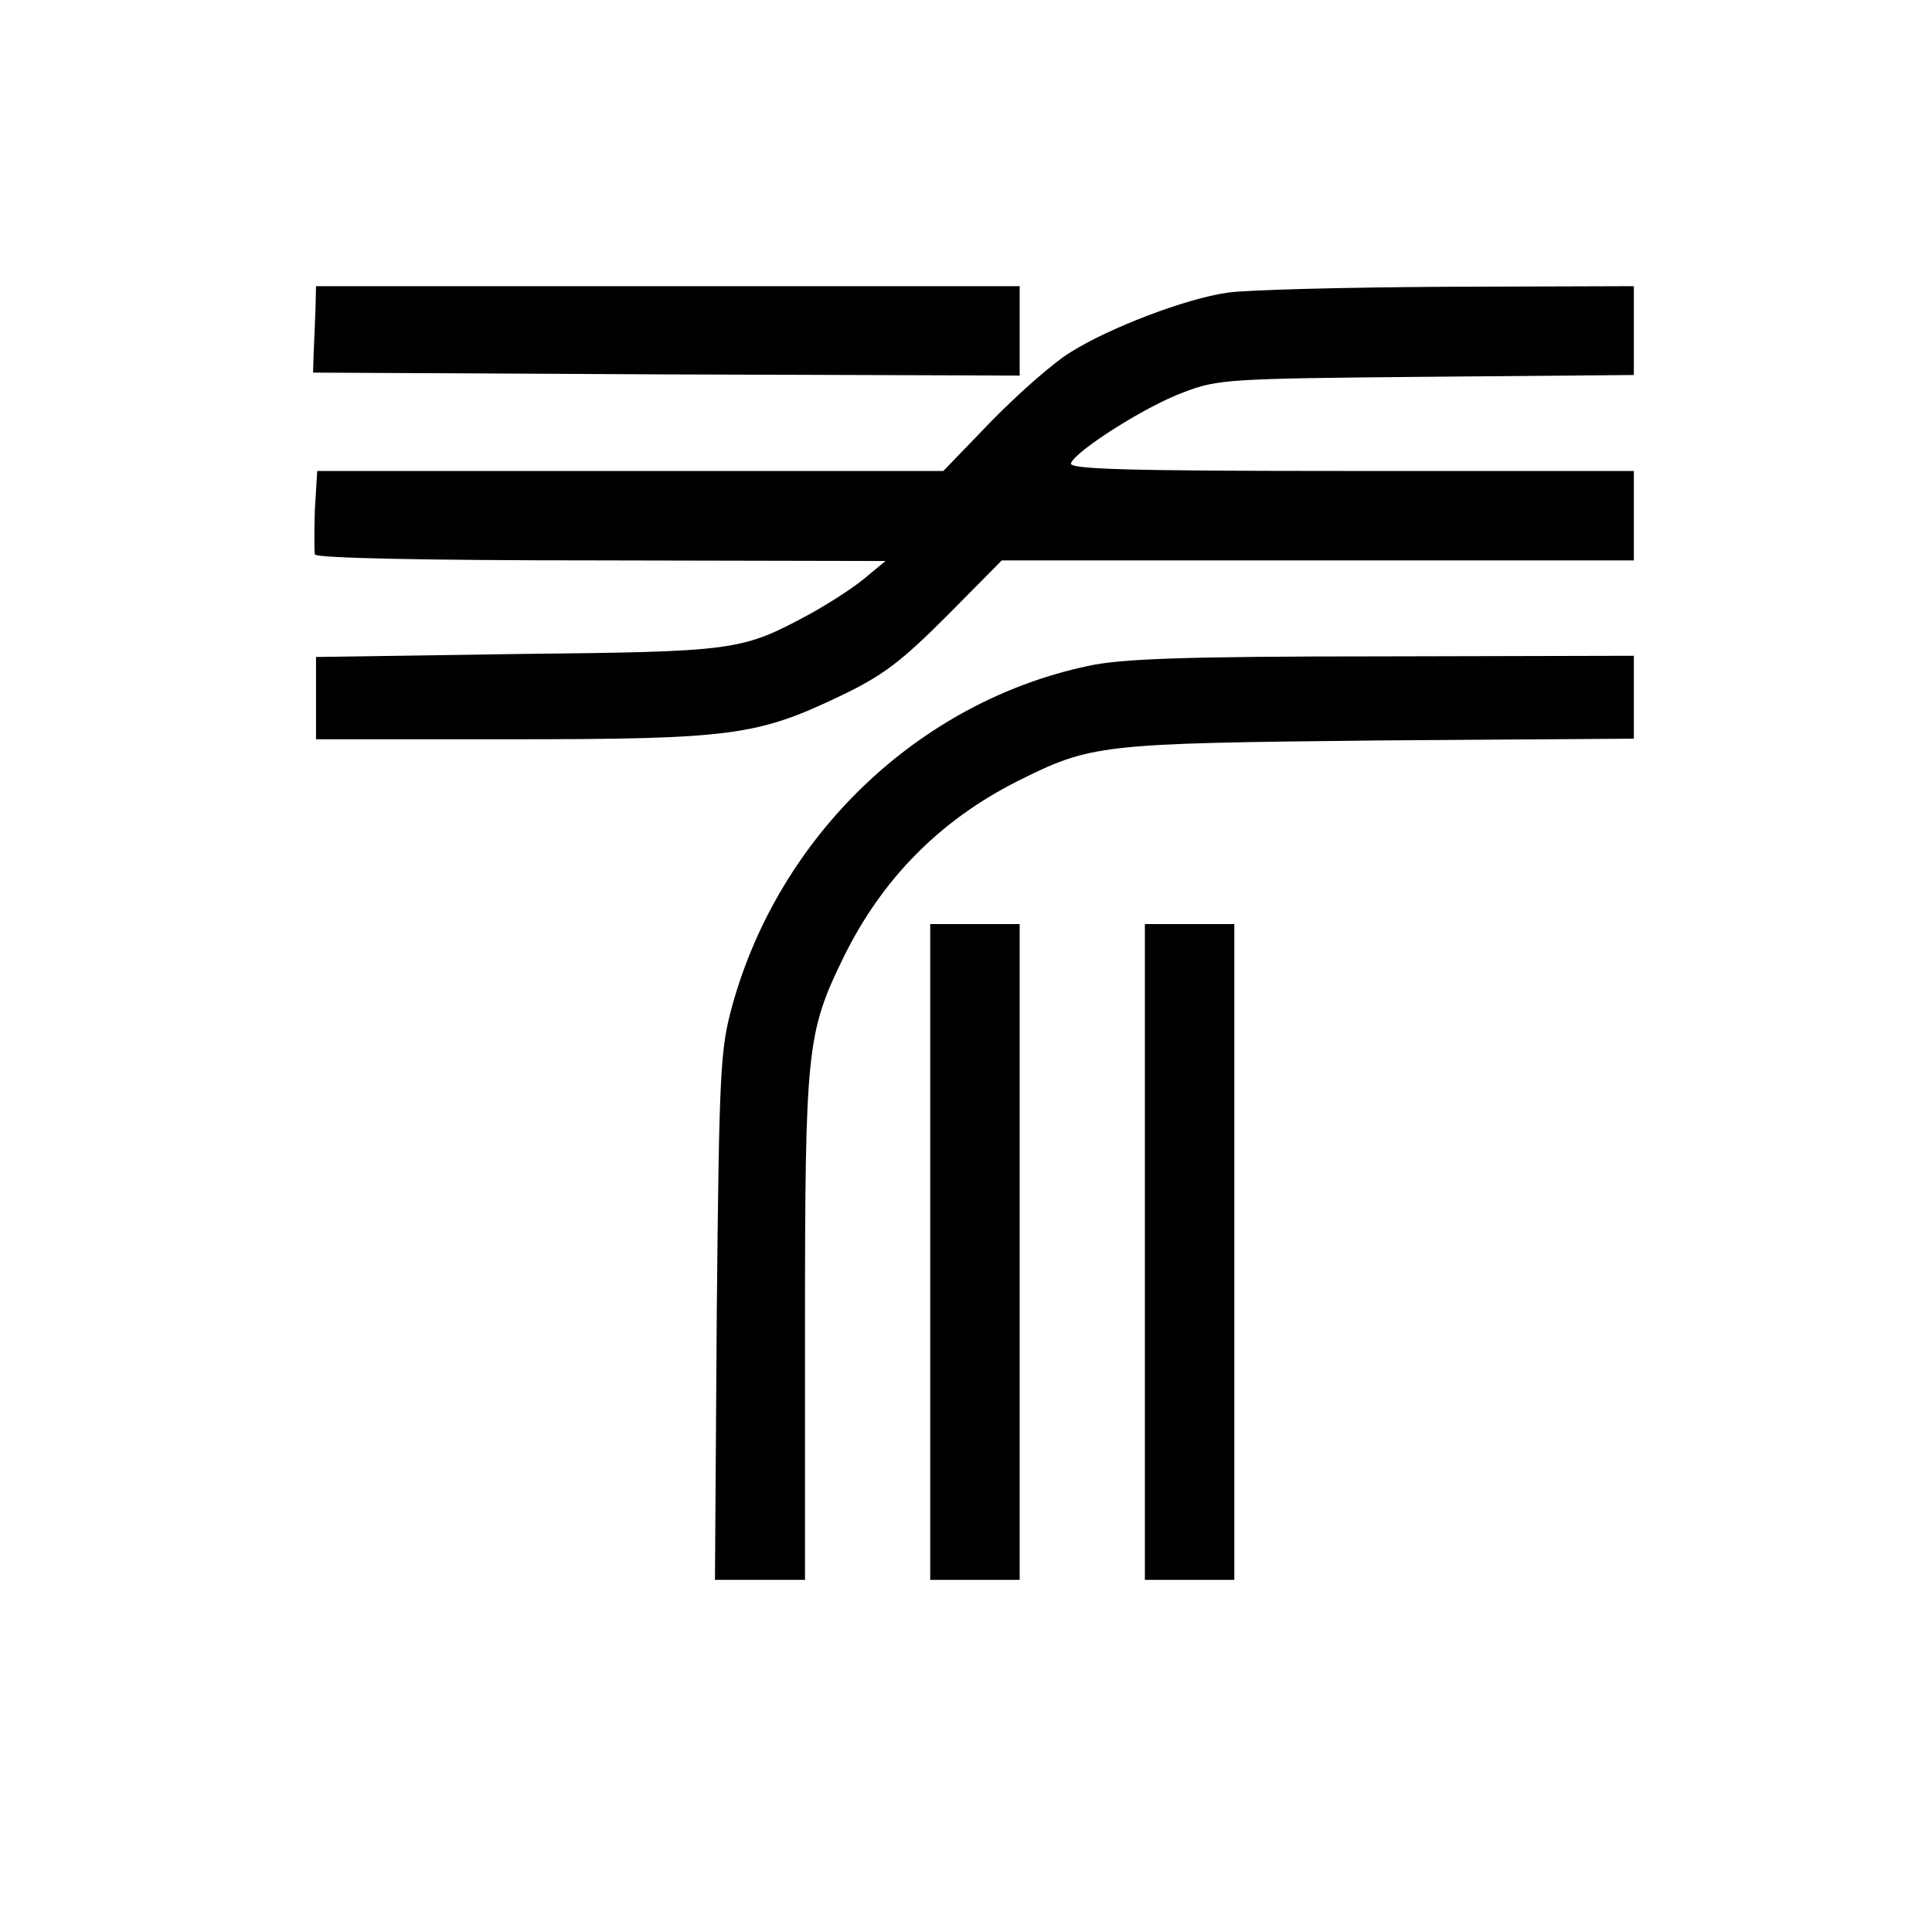 <?xml version="1.0" encoding="UTF-8" standalone="no"?> <svg xmlns="http://www.w3.org/2000/svg" version="1.0" width="324pt" height="322pt" viewBox="0 0 324 322" preserveAspectRatio="xMidYMid meet"><g transform="translate(0,322) scale(0.1,-0.1)" fill="#000000" stroke="none"><path d="M529 2700 c-1 -22 -2 -55 -3 -72 l-1 -33 593 -3 592 -2 0 75 0 75 -590 0 -590 0 -1 -40z"></path><path d="M2058 2729 c-70 -10 -198 -59 -263 -100 -28 -17 -87 -69 -132 -115 l-81 -84 -525 0 -525 0 -4 -65 c-1 -36 -1 -70 0 -75 2 -6 178 -10 480 -10 l477 -1 -35 -29 c-19 -16 -61 -43 -92 -60 -115 -62 -123 -63 -490 -67 l-338 -5 0 -69 0 -69 326 0 c371 0 414 6 554 73 71 34 101 57 178 134 l92 93 530 0 530 0 0 75 0 75 -475 0 c-379 0 -473 3 -469 13 8 21 126 96 189 119 57 22 76 23 408 26 l347 3 0 75 0 74 -312 -1 c-172 -1 -338 -5 -370 -10z"></path><path d="M1825 2103 c-284 -60 -518 -284 -597 -570 -20 -73 -22 -105 -26 -520 l-3 -443 75 0 76 0 0 423 c0 469 3 495 65 622 64 130 160 228 290 294 126 63 138 64 608 69 l427 3 0 70 0 69 -422 -1 c-335 0 -438 -4 -493 -16z"></path><path d="M1560 1120 l0 -550 75 0 75 0 0 550 0 550 -75 0 -75 0 0 -550z"></path><path d="M1920 1120 l0 -550 75 0 75 0 0 550 0 550 -75 0 -75 0 0 -550z"></path></g></svg> 